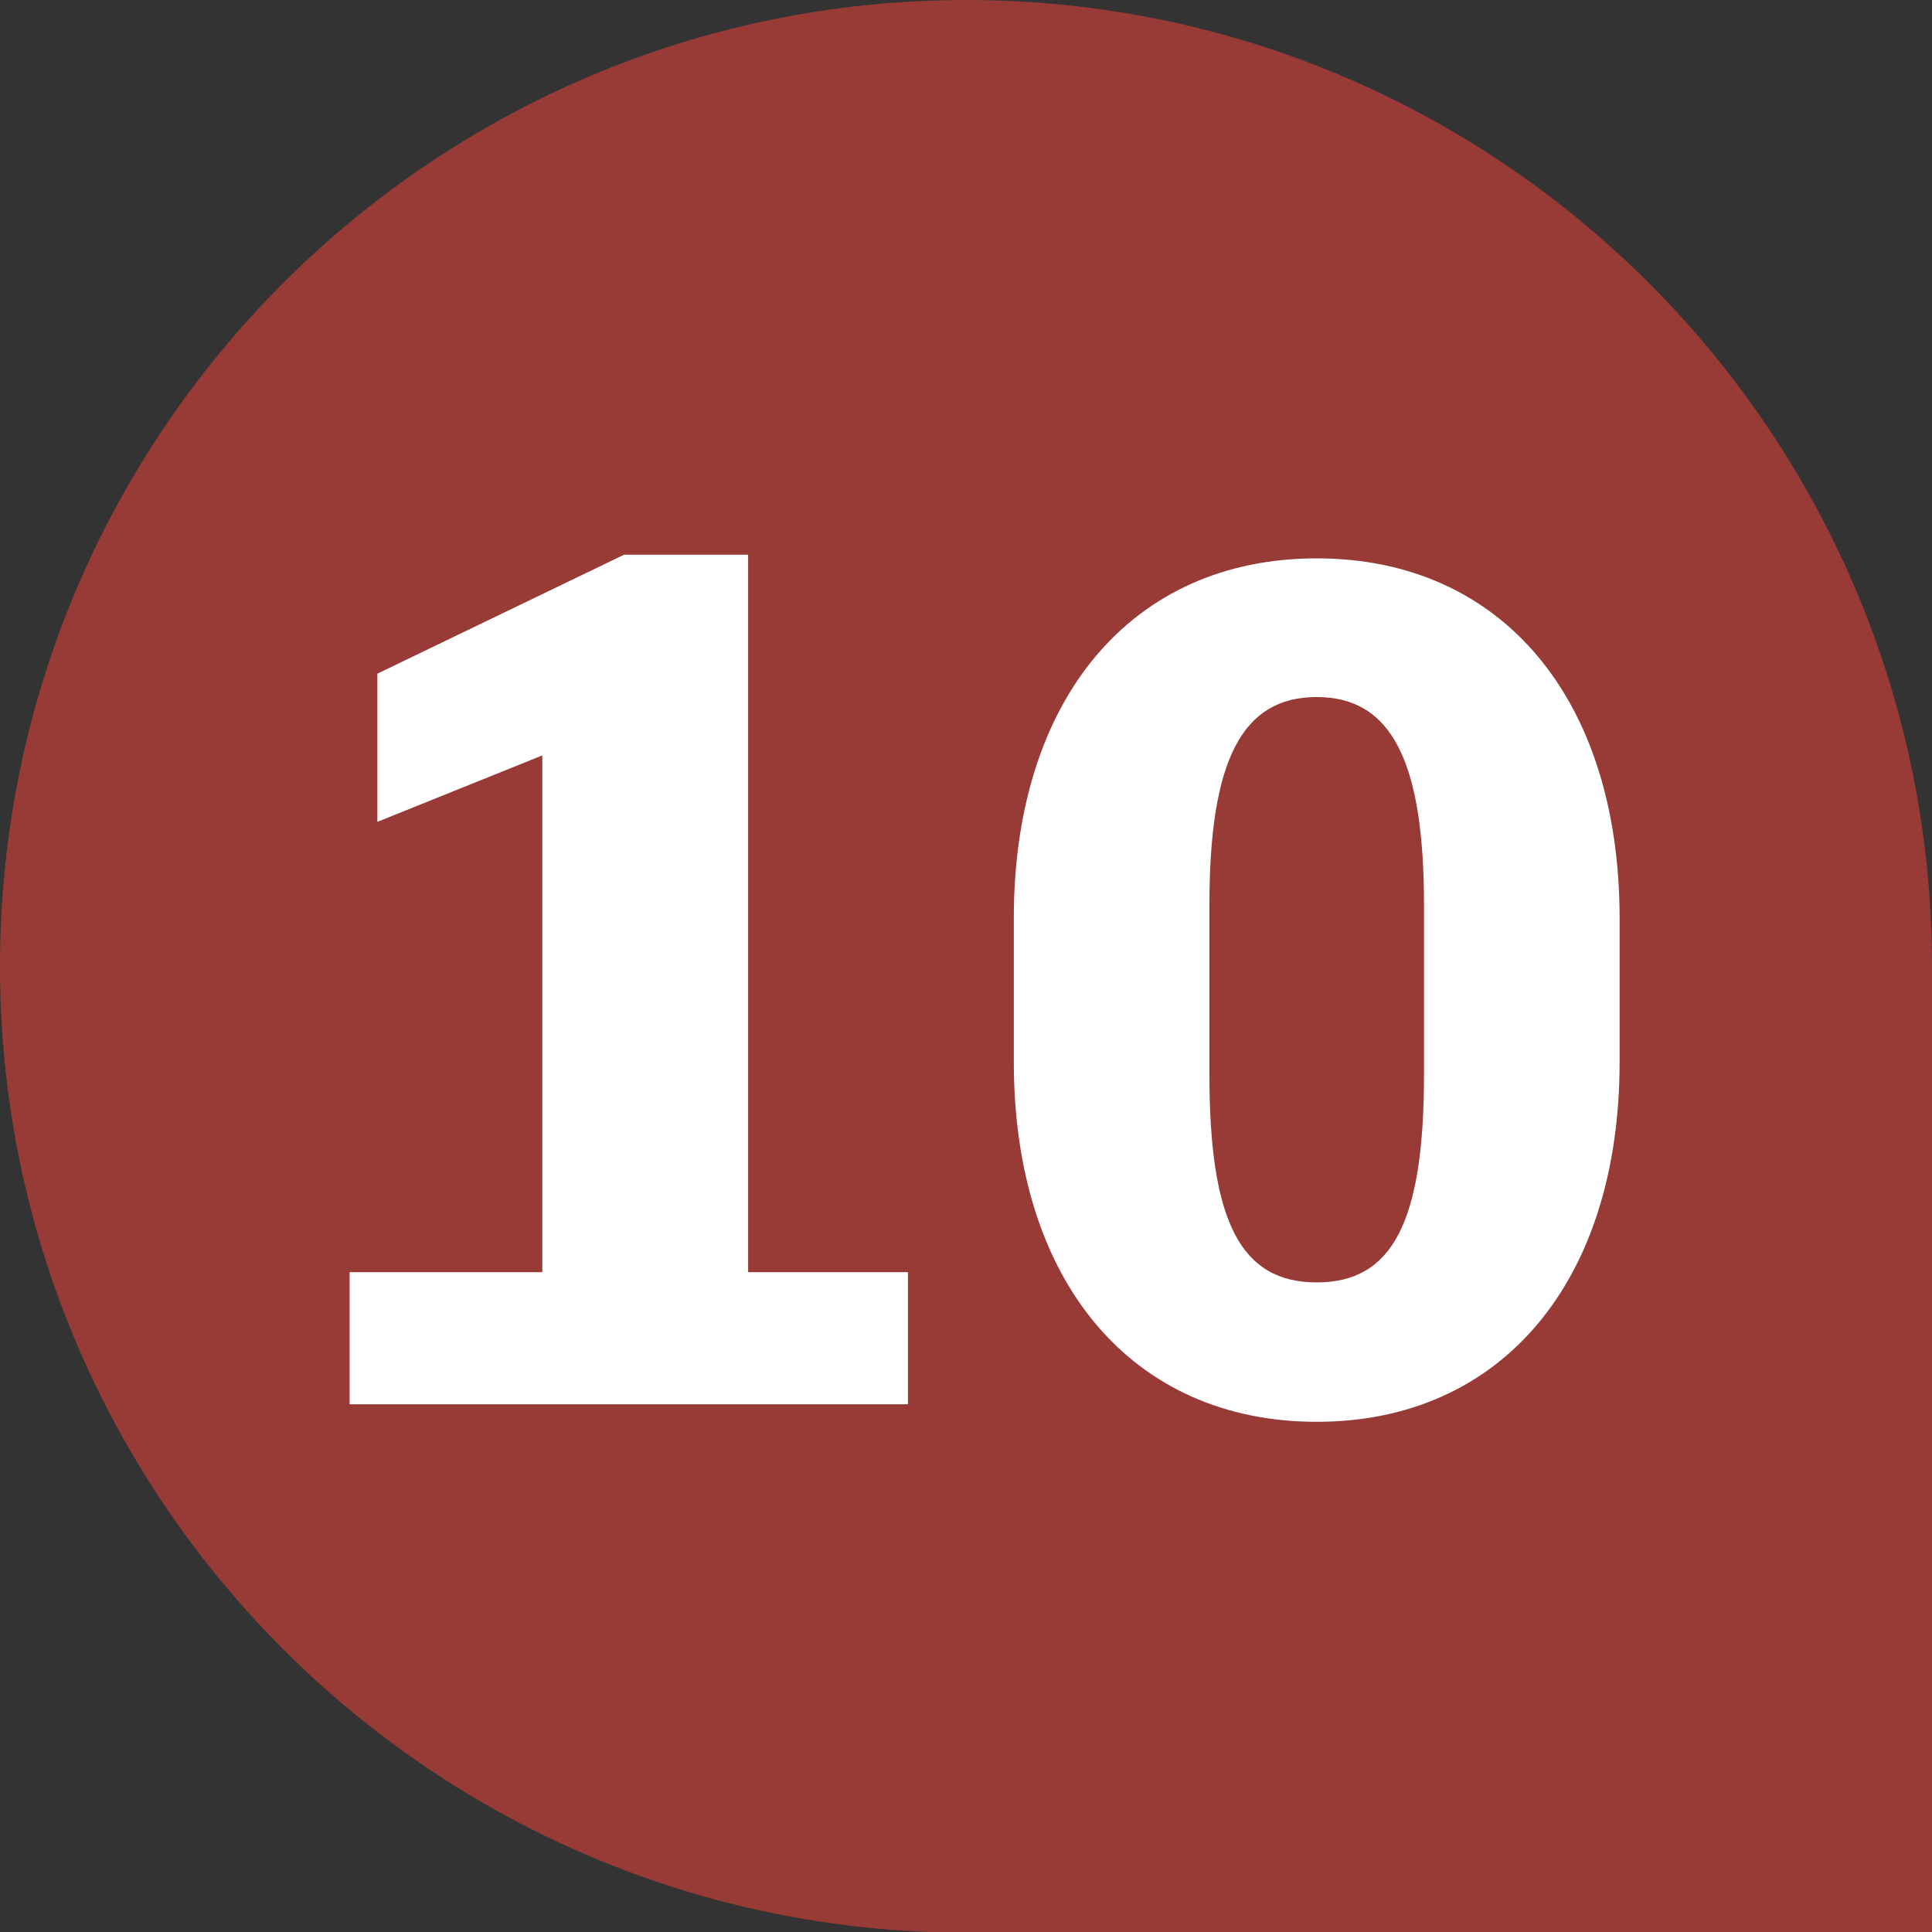 <?xml version="1.0" encoding="UTF-8"?>
<svg id="a" data-name="Ebene 1" xmlns="http://www.w3.org/2000/svg" viewBox="0 0 26.47 26.47">
  <rect x="0" y="0" width="26.47" height="26.47" fill="#333333" stroke="none"/>
  <path d="M13.24,0h0C20.54,0,26.47,5.93,26.47,13.24v13.24h-13.24C5.93,26.47,0,20.54,0,13.24H0C0,5.93,5.93,0,13.24,0Z" fill="#983a35"/>
  <g>
    <path d="M4.79,17.43h2.64v-7.08l-2.26.91v-2.03l3.38-1.63h1.7v9.83h2.19v1.81h-7.65v-1.81Z" fill="#fff"/>
    <path d="M13.89,14.55v-1.97c0-3.01,1.62-4.93,4.15-4.93s4.15,1.92,4.15,4.93v1.97c0,3.01-1.62,4.93-4.15,4.93s-4.15-1.92-4.15-4.93ZM19.51,14.72v-2.32c0-1.98-.45-2.85-1.47-2.85s-1.47.86-1.47,2.85v2.32c0,2.02.43,2.85,1.47,2.85s1.47-.83,1.47-2.85Z" fill="#fff"/>
  </g>
</svg>